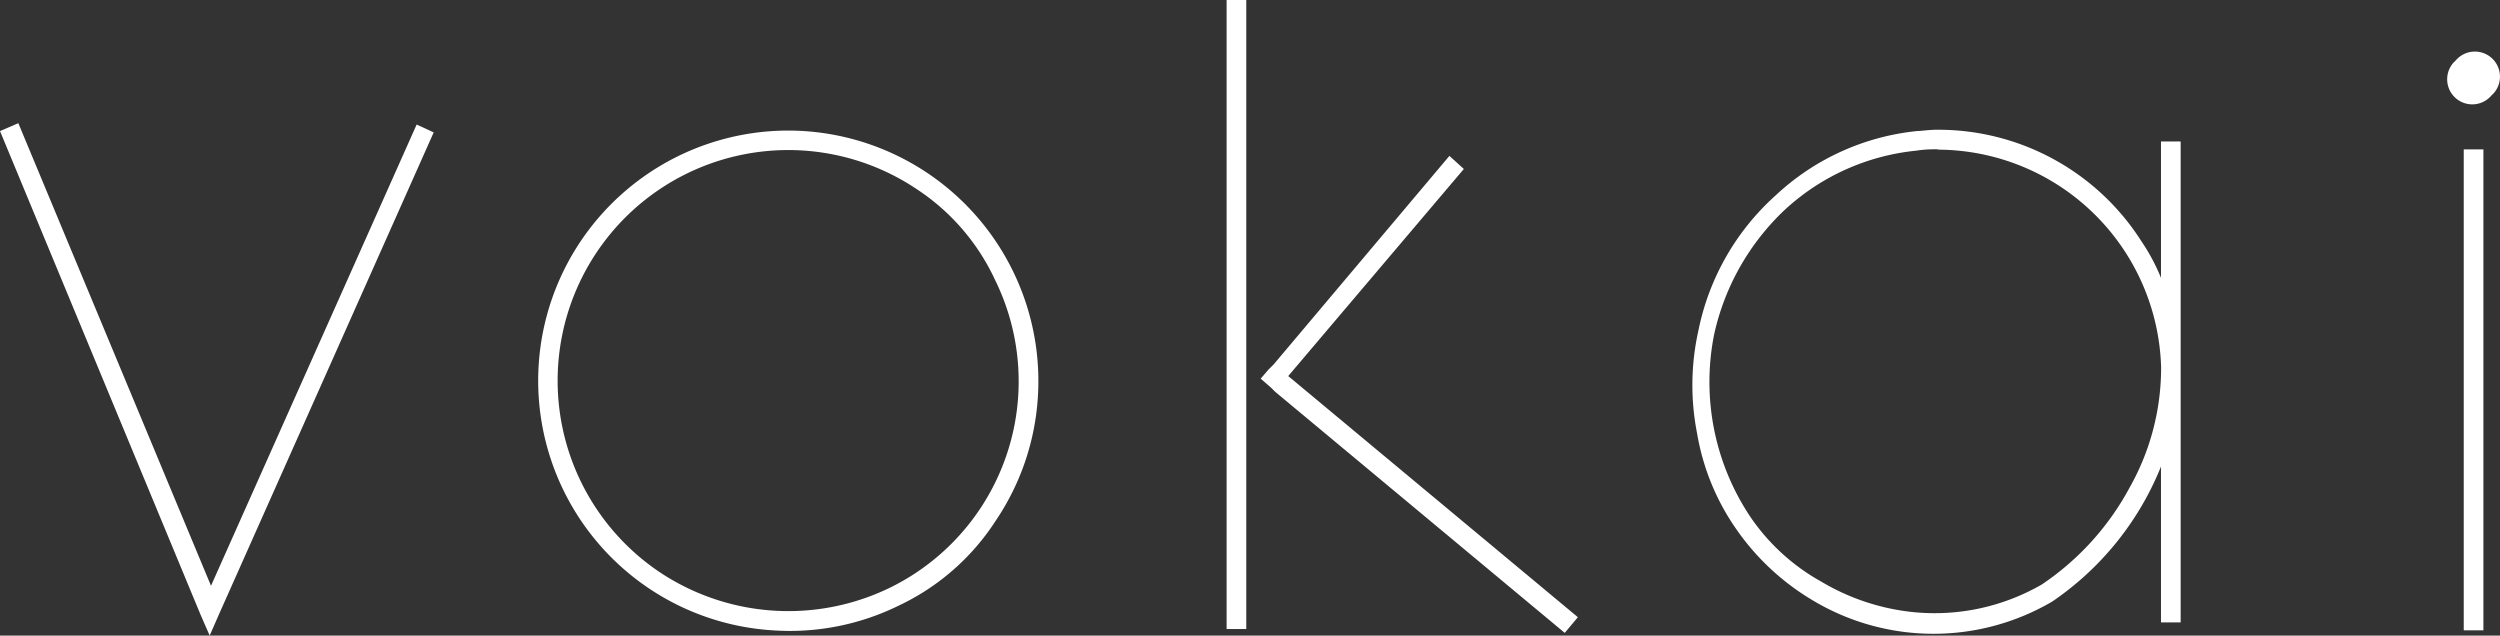 <svg viewBox="0 0 85.094 21.634" height="21.634" width="85.094" xmlns:xlink="http://www.w3.org/1999/xlink" xmlns="http://www.w3.org/2000/svg" id="Vokai">
  <rect x="0" y="0" width="85.094" height="21.634" fill="#333333" stroke="none"/>
  <defs>
    <clipPath id="clip-path">
      <rect fill="none" height="21.634" width="85.094" data-name="Rectangle 96" id="Rectangle_96"></rect>
    </clipPath>
  </defs>
  <g clip-path="url(#clip-path)" data-name="Group 86" id="Group_86">
    <path fill="#fff" transform="translate(-103.438 -2.178)" d="M187.03,4.23a.854.854,0,1,1,1.294,1.115l-.089.089a.854.854,0,0,1-1.294-1.115l.089-.089" data-name="Path 316" id="Path_316"></path>
    <path fill="#fff" transform="translate(0 -5.207)" d="M.624,9.4,7.182,25.146l7-15.7.58.268L7.449,26.127l-.312.714-.312-.714L0,9.668Z" data-name="Path 317" id="Path_317"></path>
    <path fill="#fff" transform="translate(-71.534 -5.484)" d="M137.506,9.9a8.2,8.2,0,0,1,6.914,3.792,6.731,6.731,0,0,1,.669,1.249V10.3h.669v16.37h-.669V21.364a10.134,10.134,0,0,1-3.7,4.594,7.992,7.992,0,0,1-8.163-.045,8.353,8.353,0,0,1-2.587-2.409,8.017,8.017,0,0,1-1.338-3.256,8.53,8.53,0,0,1,.045-3.524,8.413,8.413,0,0,1,2.632-4.594,8.264,8.264,0,0,1,4.817-2.186c.134,0,.4-.045.714-.045m0,.669a4.081,4.081,0,0,0-.758.045,7.725,7.725,0,0,0-4.461,2.007,8.271,8.271,0,0,0-2.409,4.238,8.258,8.258,0,0,0,1.249,6.245,7.09,7.09,0,0,0,2.409,2.186,7.625,7.625,0,0,0,3.078,1.026,7.3,7.3,0,0,0,4.416-.937,9.238,9.238,0,0,0,2.989-3.3,8.288,8.288,0,0,0,1.071-4.1,7.628,7.628,0,0,0-7.583-7.4" data-name="Path 318" id="Path_318"></path>
    <rect fill="#fff" transform="translate(83.86 5.085)" height="16.37" width="0.669" data-name="Rectangle 94" id="Rectangle_94"></rect>
    <rect fill="#fff" transform="translate(41.751)" height="21.411" width="0.669" data-name="Rectangle 95" id="Rectangle_95"></rect>
    <path fill="#fff" transform="translate(-53.289 -6.592)" d="M106.995,27.6l-9.858-8.208,5.977-7.048-.491-.446-5.977,7.092-.178.178-.268.312.357.312.134.134,9.858,8.208Z" data-name="Path 319" id="Path_319"></path>
    <path fill="#fff" transform="translate(-22.694 -5.522)" d="M50.038,9.982a8.526,8.526,0,0,1,7.985,9.01,8.44,8.44,0,0,1-1.427,4.238,7.977,7.977,0,0,1-3.3,2.9,8.4,8.4,0,0,1-4.282.848A8.513,8.513,0,1,1,50.038,9.982m6.513,5.041a7.443,7.443,0,0,0-2.676-3.078,7.85,7.85,0,0,0-8.7,13.07,7.9,7.9,0,0,0,7.851.491A7.819,7.819,0,0,0,56.55,15.023" data-name="Path 320" id="Path_320"></path>
  </g>
</svg>
